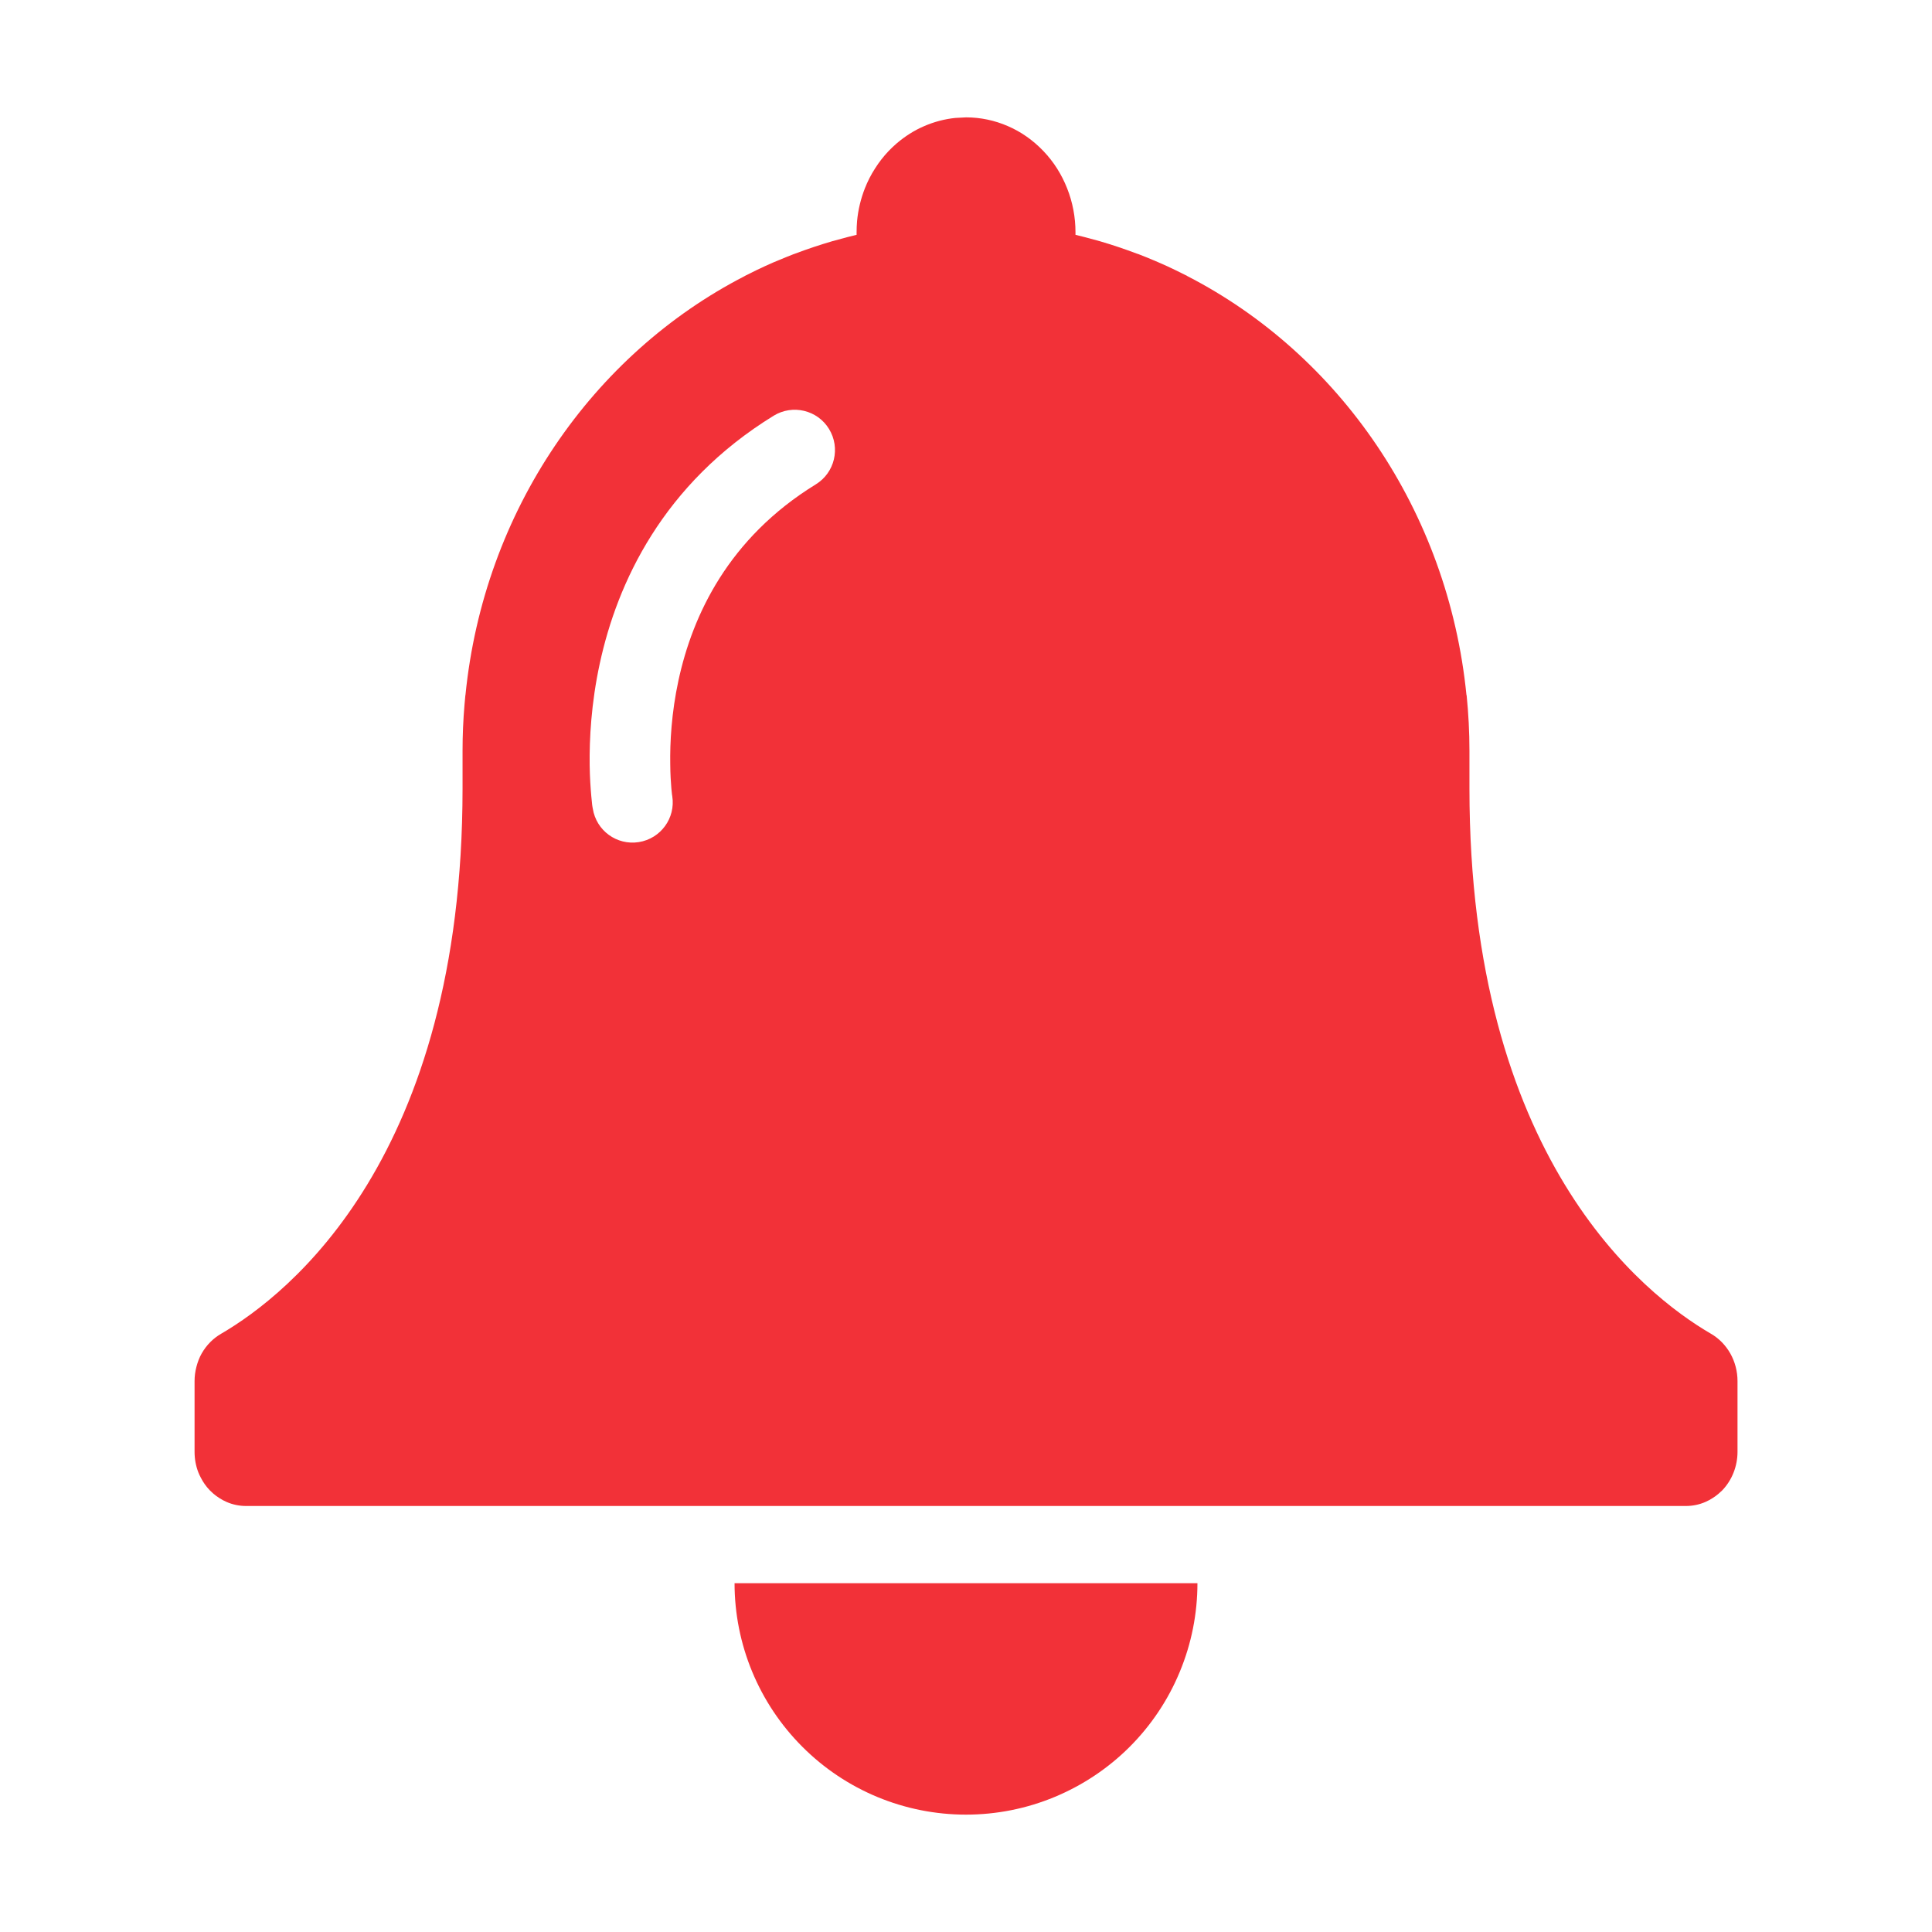 <svg width="24" height="24" viewBox="0 0 24 24" fill="none" xmlns="http://www.w3.org/2000/svg">
<path d="M12.001 1.458C12.179 1.458 12.356 1.495 12.521 1.567C12.686 1.638 12.835 1.744 12.961 1.876C13.088 2.008 13.188 2.166 13.256 2.339C13.325 2.512 13.36 2.698 13.36 2.885V2.917C13.436 2.935 13.512 2.955 13.587 2.976C13.612 2.982 13.636 2.989 13.661 2.996C13.815 3.041 13.967 3.092 14.118 3.149C14.127 3.152 14.136 3.155 14.145 3.158C14.209 3.183 14.272 3.208 14.335 3.235C14.353 3.243 14.372 3.251 14.391 3.259C14.463 3.29 14.536 3.323 14.607 3.358L14.748 3.428V3.429C16.637 4.4 17.988 6.342 18.217 8.635L18.219 8.636C18.242 8.865 18.254 9.096 18.254 9.326V9.796C18.255 14.374 20.41 16.077 21.252 16.567C21.353 16.625 21.436 16.71 21.495 16.814C21.553 16.917 21.584 17.036 21.584 17.156V18.035C21.584 18.124 21.567 18.212 21.535 18.293C21.503 18.375 21.455 18.45 21.396 18.512L21.348 18.556C21.325 18.576 21.301 18.593 21.276 18.609C21.247 18.627 21.218 18.644 21.187 18.657C21.11 18.691 21.027 18.708 20.942 18.708H3.058C2.973 18.708 2.89 18.691 2.813 18.657C2.782 18.644 2.752 18.627 2.724 18.609C2.699 18.593 2.675 18.575 2.652 18.556L2.605 18.512C2.56 18.465 2.522 18.411 2.493 18.353C2.483 18.333 2.473 18.314 2.465 18.293C2.433 18.212 2.417 18.124 2.417 18.035V17.156C2.417 17.096 2.425 17.036 2.44 16.979C2.455 16.921 2.476 16.865 2.505 16.814C2.564 16.71 2.648 16.625 2.749 16.567C3.591 16.076 5.745 14.373 5.746 9.796V9.326C5.746 9.136 5.754 8.946 5.77 8.757C5.771 8.746 5.772 8.735 5.773 8.724C5.776 8.695 5.778 8.665 5.781 8.636L5.782 8.635C6.01 6.342 7.364 4.4 9.252 3.429V3.428L9.393 3.358C9.463 3.324 9.533 3.292 9.604 3.261C9.627 3.251 9.651 3.241 9.674 3.232C9.734 3.207 9.794 3.182 9.854 3.159C9.863 3.156 9.873 3.152 9.882 3.149C10.033 3.092 10.186 3.041 10.34 2.996C10.365 2.989 10.389 2.982 10.414 2.976C10.489 2.955 10.565 2.935 10.641 2.917V2.885C10.641 2.838 10.643 2.792 10.647 2.745C10.66 2.606 10.693 2.469 10.744 2.339C10.778 2.253 10.82 2.17 10.87 2.093C10.919 2.015 10.976 1.942 11.039 1.876C11.07 1.843 11.104 1.812 11.138 1.782C11.241 1.694 11.356 1.62 11.48 1.567C11.604 1.513 11.734 1.479 11.867 1.465L12.001 1.458ZM10.298 5.328C10.154 5.093 9.846 5.02 9.611 5.164C8.232 6.012 7.667 7.243 7.451 8.241C7.343 8.738 7.321 9.183 7.325 9.503C7.327 9.663 7.337 9.794 7.345 9.887C7.35 9.933 7.353 9.972 7.356 9.998C7.358 10.011 7.36 10.023 7.361 10.03C7.361 10.034 7.362 10.037 7.363 10.039C7.363 10.04 7.364 10.042 7.364 10.043L7.363 10.044L7.364 10.045C7.407 10.318 7.662 10.504 7.935 10.461C8.208 10.418 8.394 10.162 8.351 9.89L8.352 9.891C8.352 9.89 8.351 9.889 8.351 9.888C8.351 9.885 8.349 9.88 8.348 9.872C8.346 9.856 8.344 9.83 8.34 9.795C8.334 9.726 8.327 9.621 8.326 9.49C8.322 9.227 8.34 8.861 8.428 8.453C8.603 7.643 9.048 6.685 10.134 6.017C10.37 5.872 10.443 5.564 10.298 5.328Z" fill="#F23138"/>
<path d="M14.875 19.667C14.875 20.044 14.801 20.418 14.656 20.767C14.512 21.116 14.3 21.433 14.033 21.7C13.766 21.967 13.449 22.178 13.1 22.323C12.751 22.468 12.377 22.542 12 22.542C11.237 22.542 10.506 22.239 9.967 21.699C9.428 21.16 9.125 20.429 9.125 19.667H14.875Z" fill="#F23138"/>
</svg>
